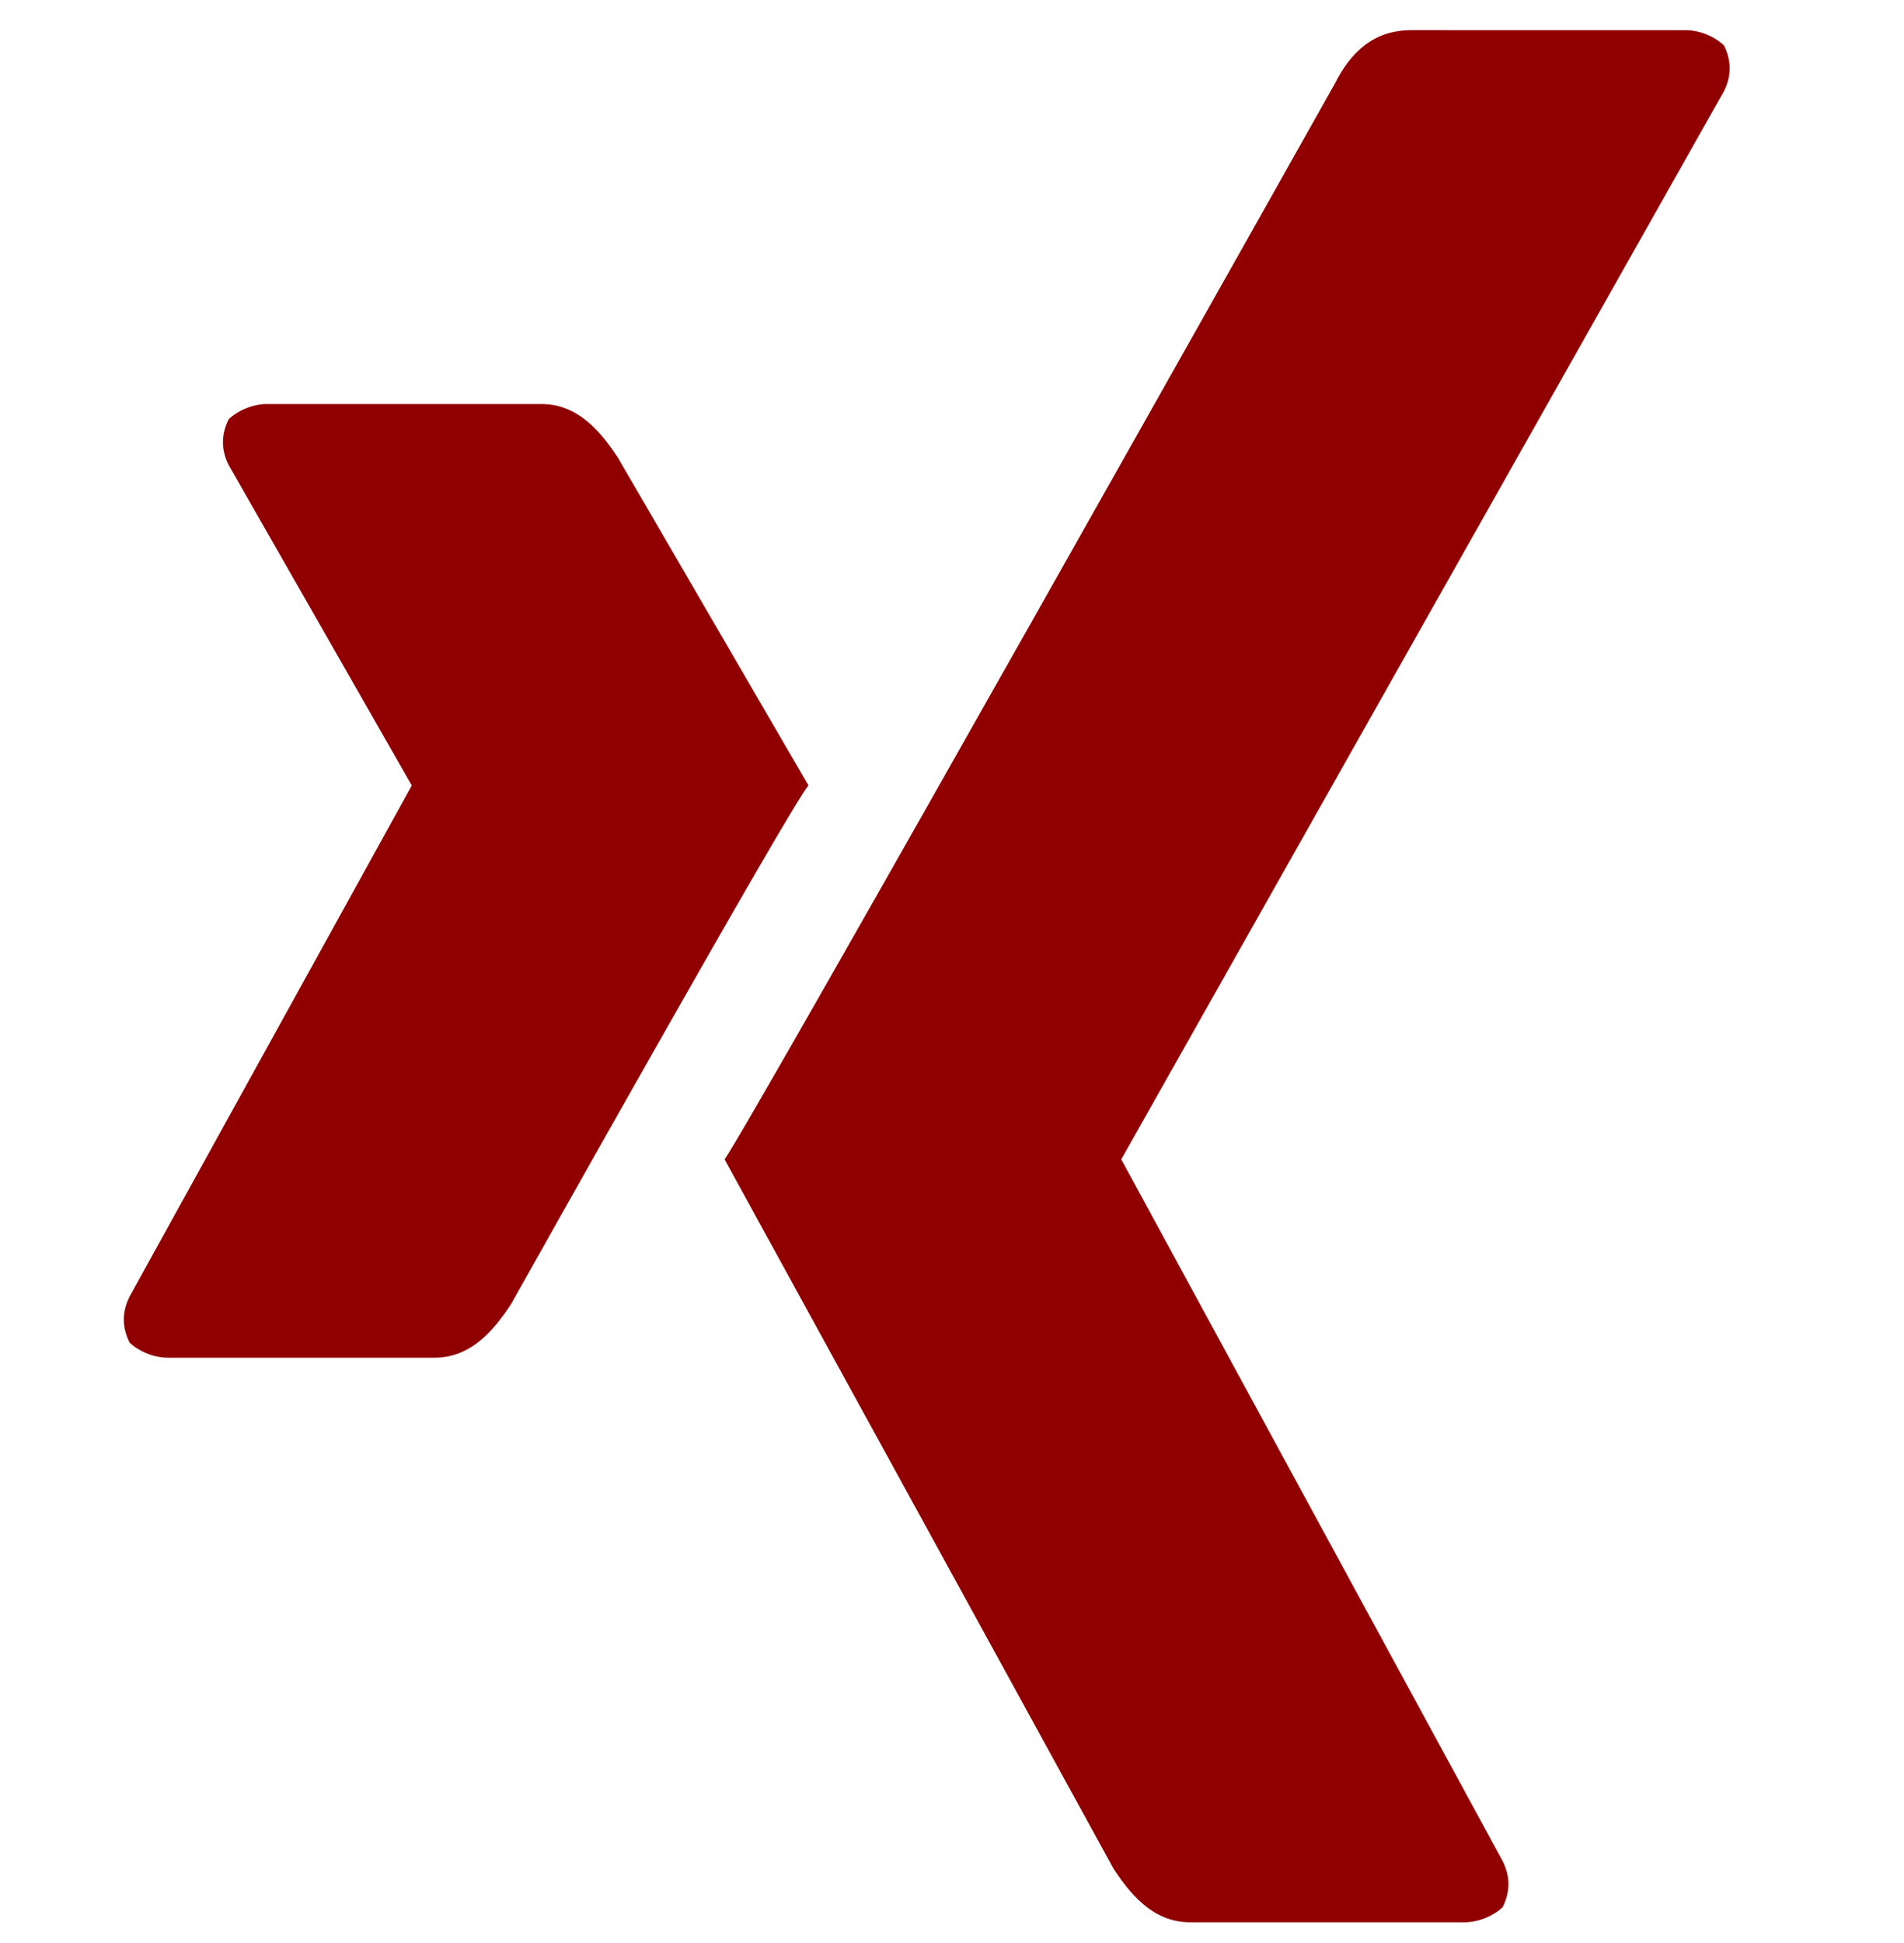 <?xml version="1.0" encoding="UTF-8" standalone="no"?>
<svg
   xmlns:dc="http://purl.org/dc/elements/1.1/"
   xmlns:cc="http://creativecommons.org/ns#"
   xmlns:rdf="http://www.w3.org/1999/02/22-rdf-syntax-ns#"
   xmlns:svg="http://www.w3.org/2000/svg"
   xmlns="http://www.w3.org/2000/svg"
   xmlns:sodipodi="http://sodipodi.sourceforge.net/DTD/sodipodi-0.dtd"
   xmlns:inkscape="http://www.inkscape.org/namespaces/inkscape"
   viewBox="0 0 533.5 544.3"
   version="1.1"
   id="svg70"
   sodipodi:docname="xing-logo2.svg"
   inkscape:version="1.0.1 (0767f8302a, 2020-10-17)">
  <defs
     id="defs74" />
  <sodipodi:namedview
     pagecolor="#ffffff"
     bordercolor="#666666"
     borderopacity="1"
     objecttolerance="10"
     gridtolerance="10"
     guidetolerance="10"
     inkscape:pageopacity="0"
     inkscape:pageshadow="2"
     inkscape:window-width="2560"
     inkscape:window-height="1025"
     id="namedview72"
     showgrid="false"
     inkscape:zoom="0.7661216"
     inkscape:cx="-191.73531"
     inkscape:cy="237.69024"
     inkscape:window-x="0"
     inkscape:window-y="0"
     inkscape:window-maximized="1"
     inkscape:current-layer="svg70"
     inkscape:document-rotation="0" />
  <path
     fill="#b0d400"
     d="m 395.407,8.458 c -10.688,0 -17.101,6.413 -21.376,14.963 0,0 -164.596,292.852 -171.008,301.402 l 109.018,198.797 c 4.275,6.413 10.688,14.963 21.376,14.963 h 76.954 c 4.275,0 8.55,-2.137 10.688,-4.275 2.137,-4.275 2.137,-8.55 0,-12.826 L 314.178,324.824 483.048,25.559 c 2.137,-4.275 2.137,-8.55 0,-12.826 -2.137,-2.137 -6.413,-4.275 -10.688,-4.275 z"
     id="path62"
     style="stroke-width:21.376;fill:#910000;fill-opacity:1" />
  <path
     fill="currentColor"
     d="m 74.766,113.201 c -4.275,0 -8.55,2.137 -10.688,4.275 -2.137,4.275 -2.137,8.55 0,12.826 l 51.303,89.78 -79.091,143.219 c -2.137,4.275 -2.137,8.55 0,12.826 2.137,2.137 6.413,4.275 10.688,4.275 h 74.816 c 10.688,0 17.101,-8.55 21.376,-14.963 0,0 79.091,-141.082 83.367,-145.357 l -53.44,-91.917 c -4.275,-6.413 -10.688,-14.963 -21.376,-14.963 z"
     id="path64"
     style="stroke-width:21.376;fill:#910000;fill-opacity:1" />
</svg>
